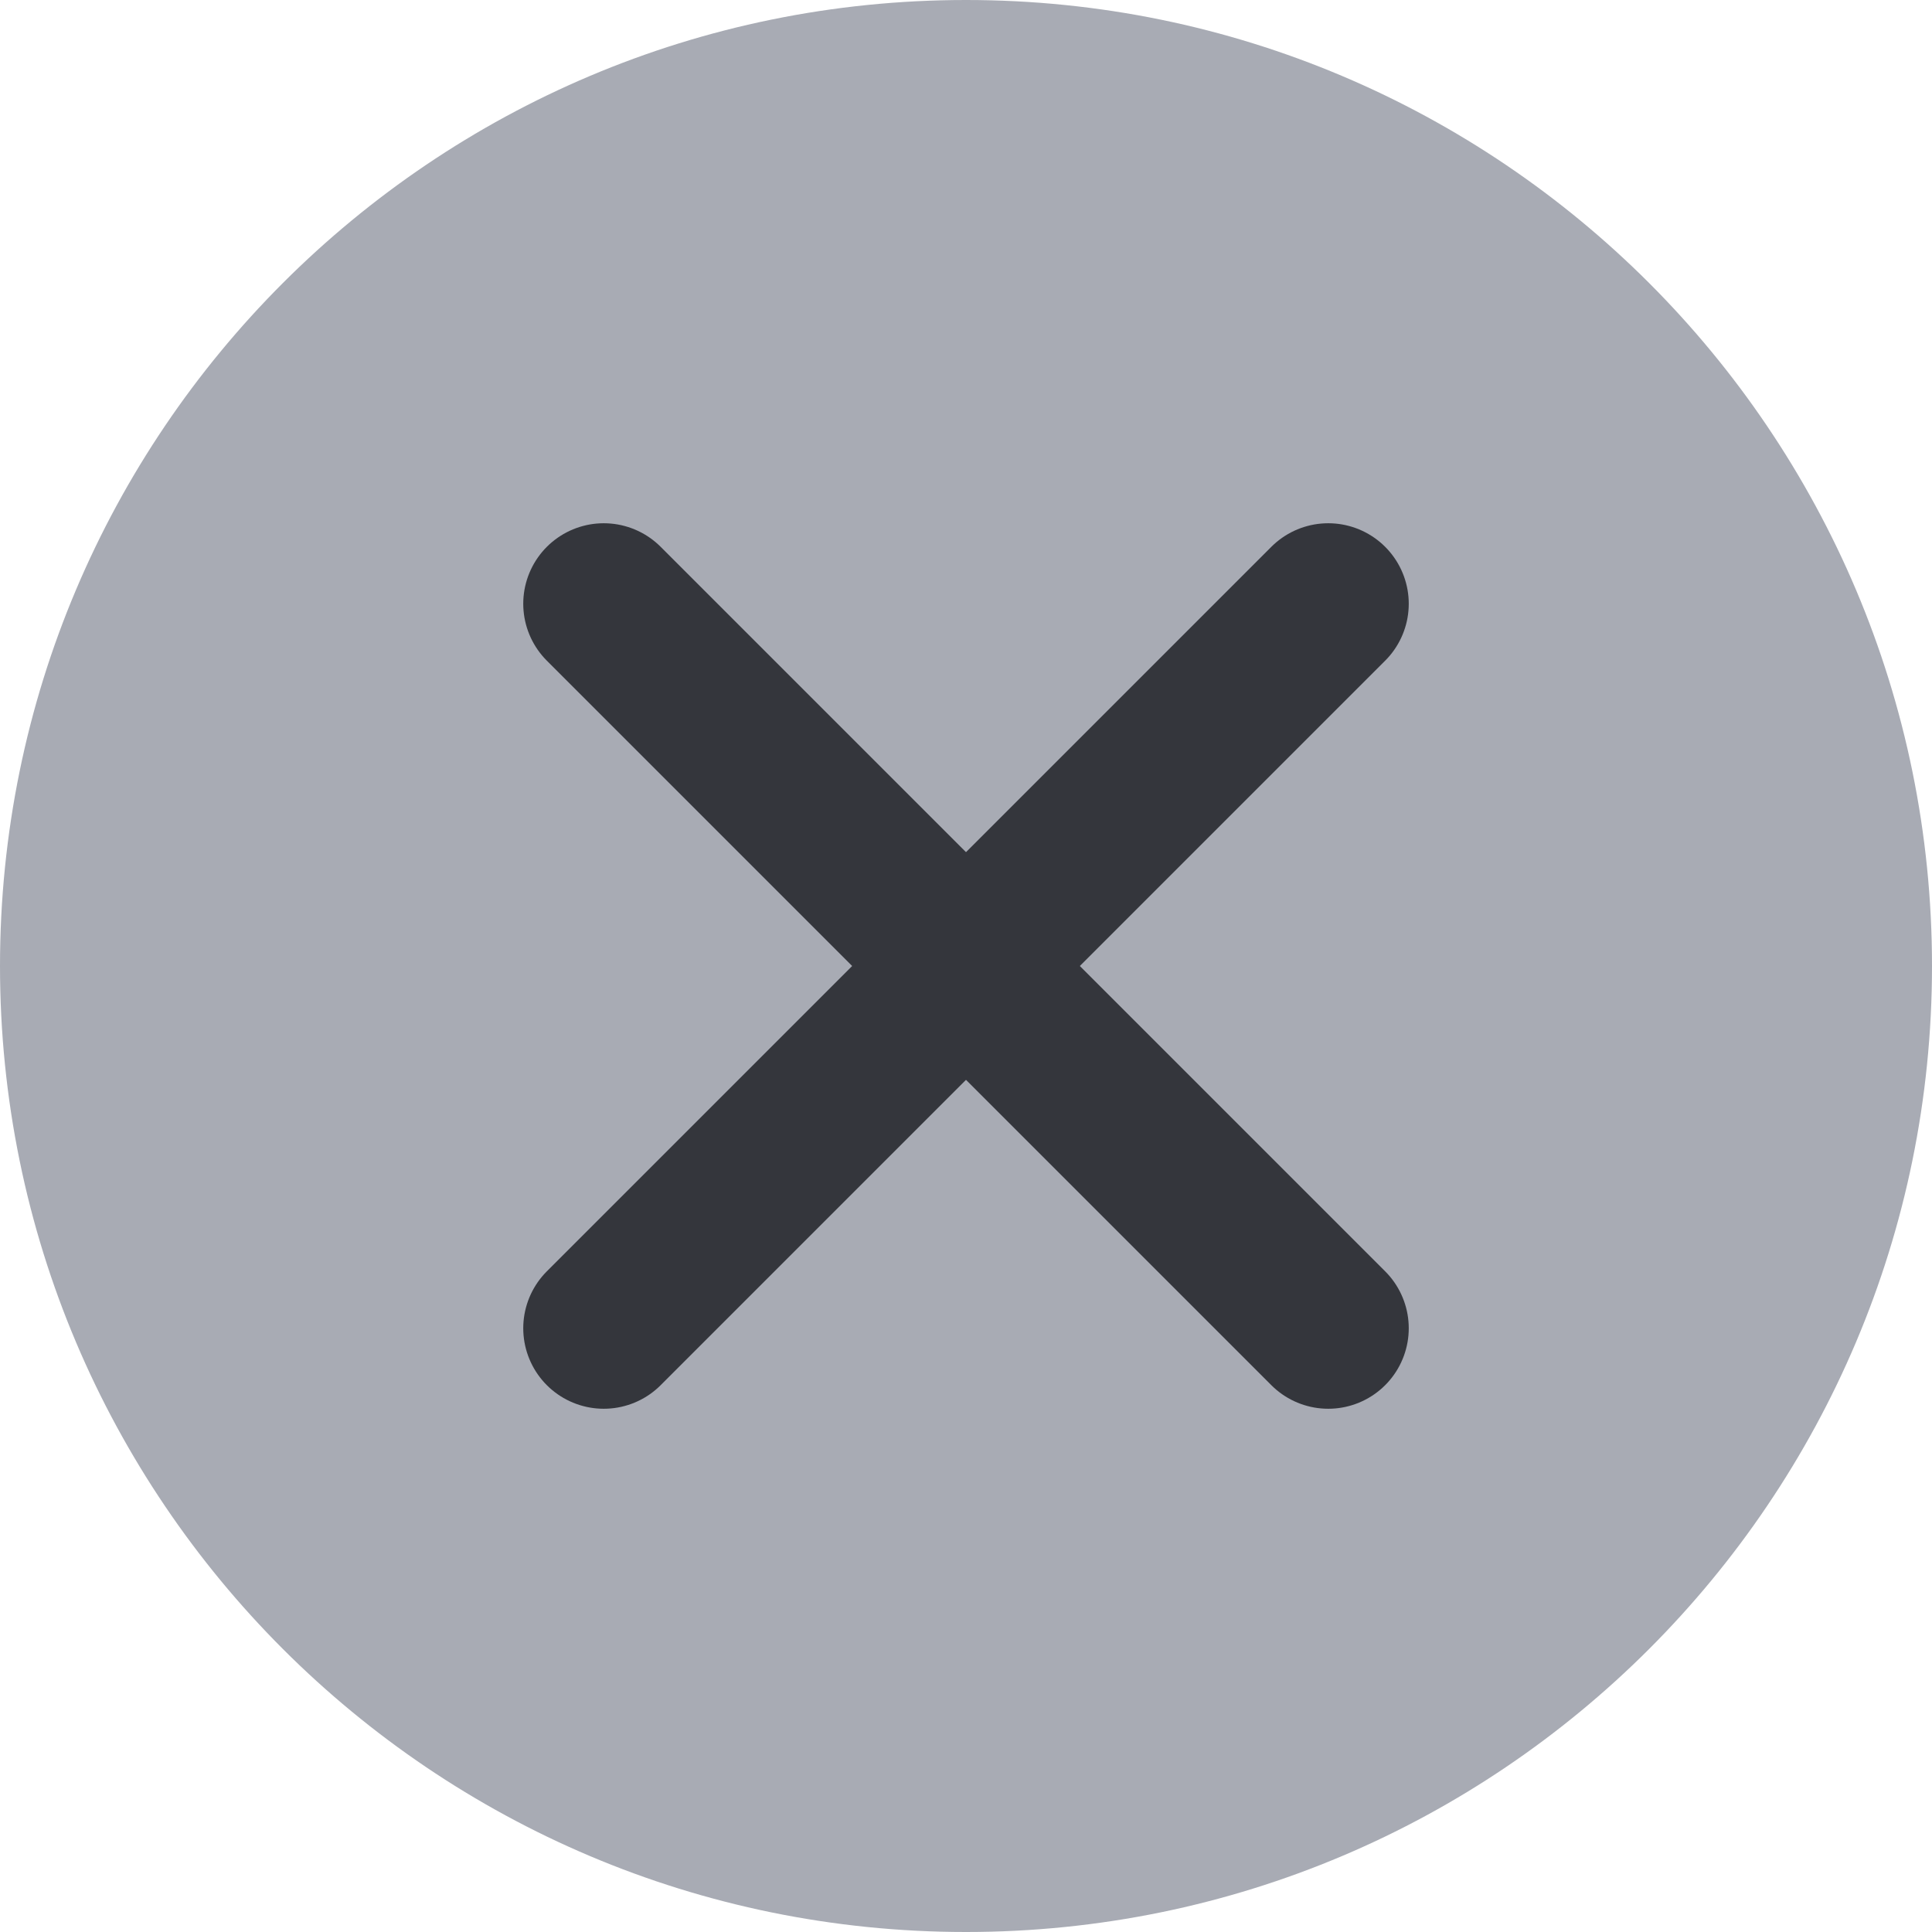<svg width="24" height="24" viewBox="0 0 24 24" fill="none" xmlns="http://www.w3.org/2000/svg">
<g clip-path="url(#clip0_7854_9173)">
<path d="M12 24C18.627 24 24 18.627 24 12C24 5.373 18.627 0 12 0C5.373 0 0 5.373 0 12C0 18.627 5.373 24 12 24Z" fill="#A8ABB4"/>
<path d="M16.5 7.5L7.5 16.5" stroke="#34363C" stroke-width="2" stroke-linecap="round" stroke-linejoin="round"/>
<path d="M7.5 7.5L16.5 16.5" stroke="#34363C" stroke-width="2" stroke-linecap="round" stroke-linejoin="round"/>
</g>
<defs>
<clipPath id="clip0_7854_9173">
<rect width="24" height="24" fill="white"/>
</clipPath>
</defs>
</svg>

